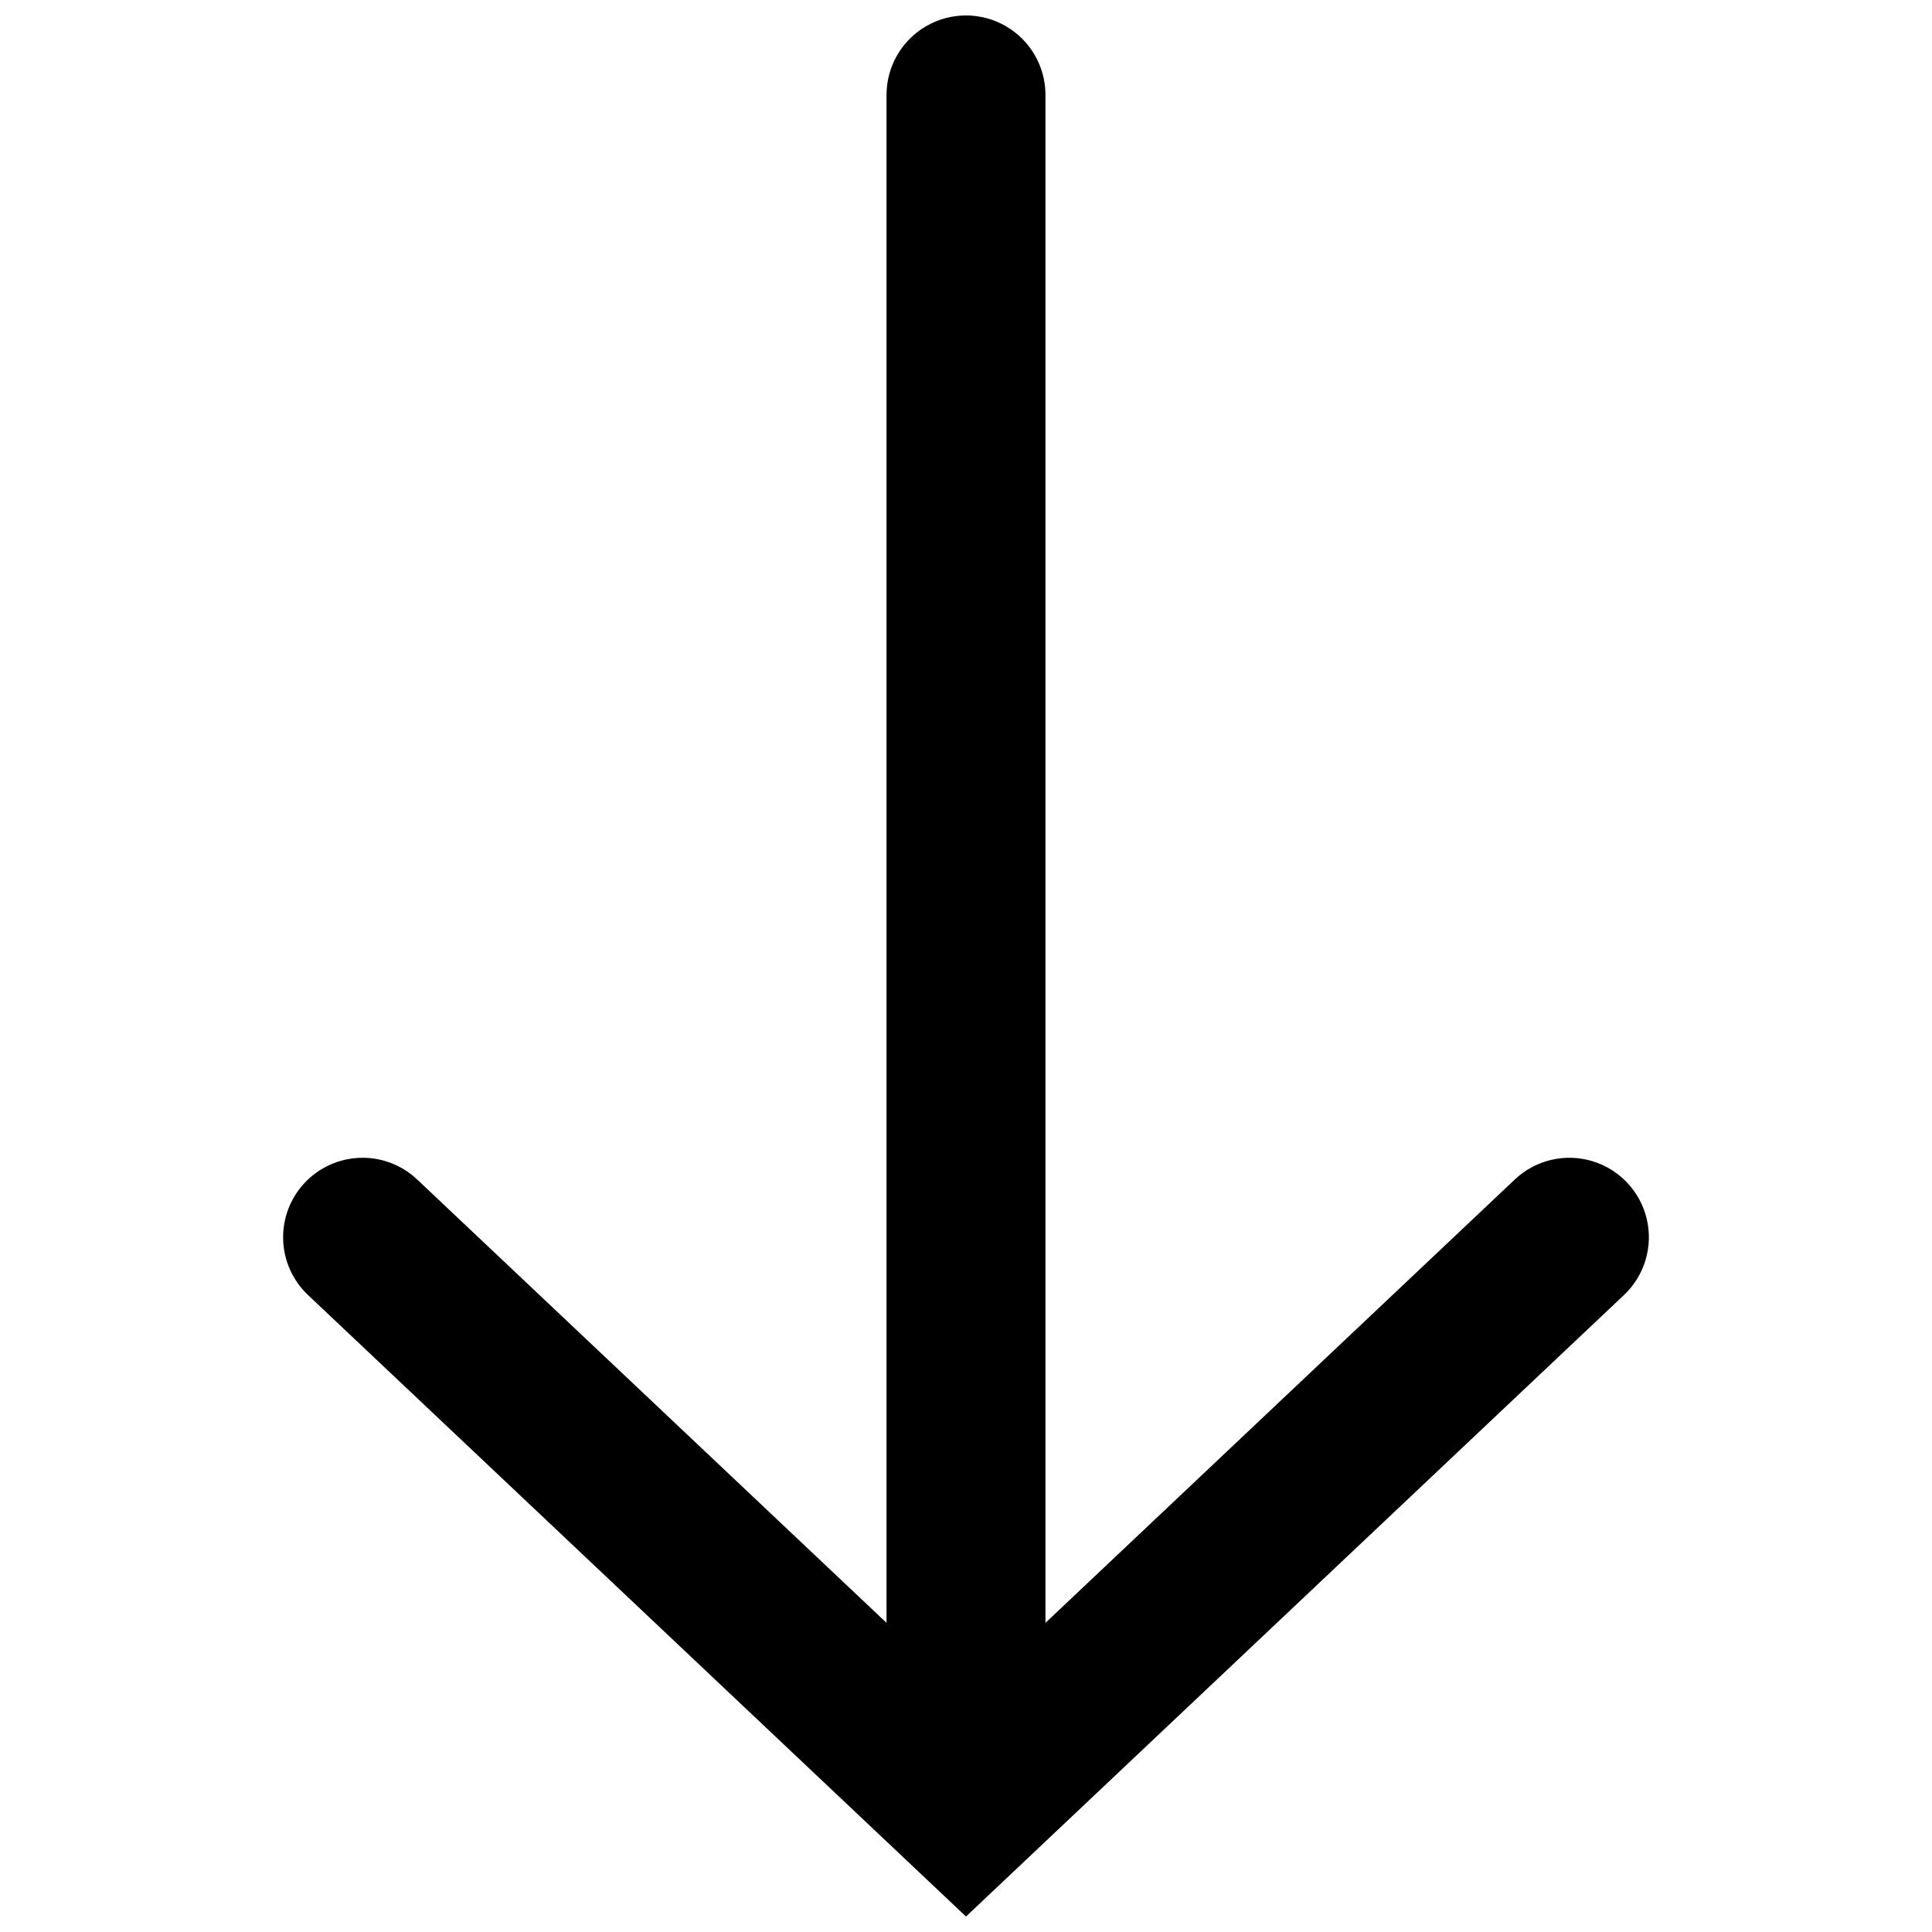 <?xml version="1.0" encoding="UTF-8"?>
<!-- The Best Svg Icon site in the world: iconSvg.co, Visit us! https://iconsvg.co -->
<svg width="800px" height="800px" version="1.1" viewBox="144 144 512 512" xmlns="http://www.w3.org/2000/svg">
 <defs>
  <clipPath id="b">
   <path d="m378 148.09h44v454.91h-44z"/>
  </clipPath>
  <clipPath id="a">
   <path d="m219 450h362v201.9h-362z"/>
  </clipPath>
 </defs>
 <g>
  <g clip-path="url(#b)">
   <path d="m400 602.18c-5.543 0-10.863-2.184-14.805-6.078-3.941-3.894-6.191-9.188-6.258-14.727v-412.22c0-7.523 4.016-14.477 10.531-18.238 6.516-3.762 14.543-3.762 21.059 0 6.516 3.762 10.531 10.715 10.531 18.238v412.22c-0.066 5.539-2.316 10.832-6.258 14.727-3.941 3.894-9.262 6.078-14.801 6.078z"/>
  </g>
  <g clip-path="url(#a)">
   <path d="m400 651.9-174.37-164.7c-4.062-3.832-6.434-9.125-6.594-14.711-0.16-5.582 1.902-11 5.738-15.062 3.836-4.062 9.125-6.434 14.711-6.594 5.582-0.164 11.004 1.902 15.062 5.738l145.45 137.39 145.45-137.39c5.473-5.168 13.281-7.023 20.492-4.867 7.211 2.156 12.723 7.996 14.461 15.316 1.738 7.32-0.562 15.016-6.035 20.18z"/>
  </g>
 </g>
</svg>